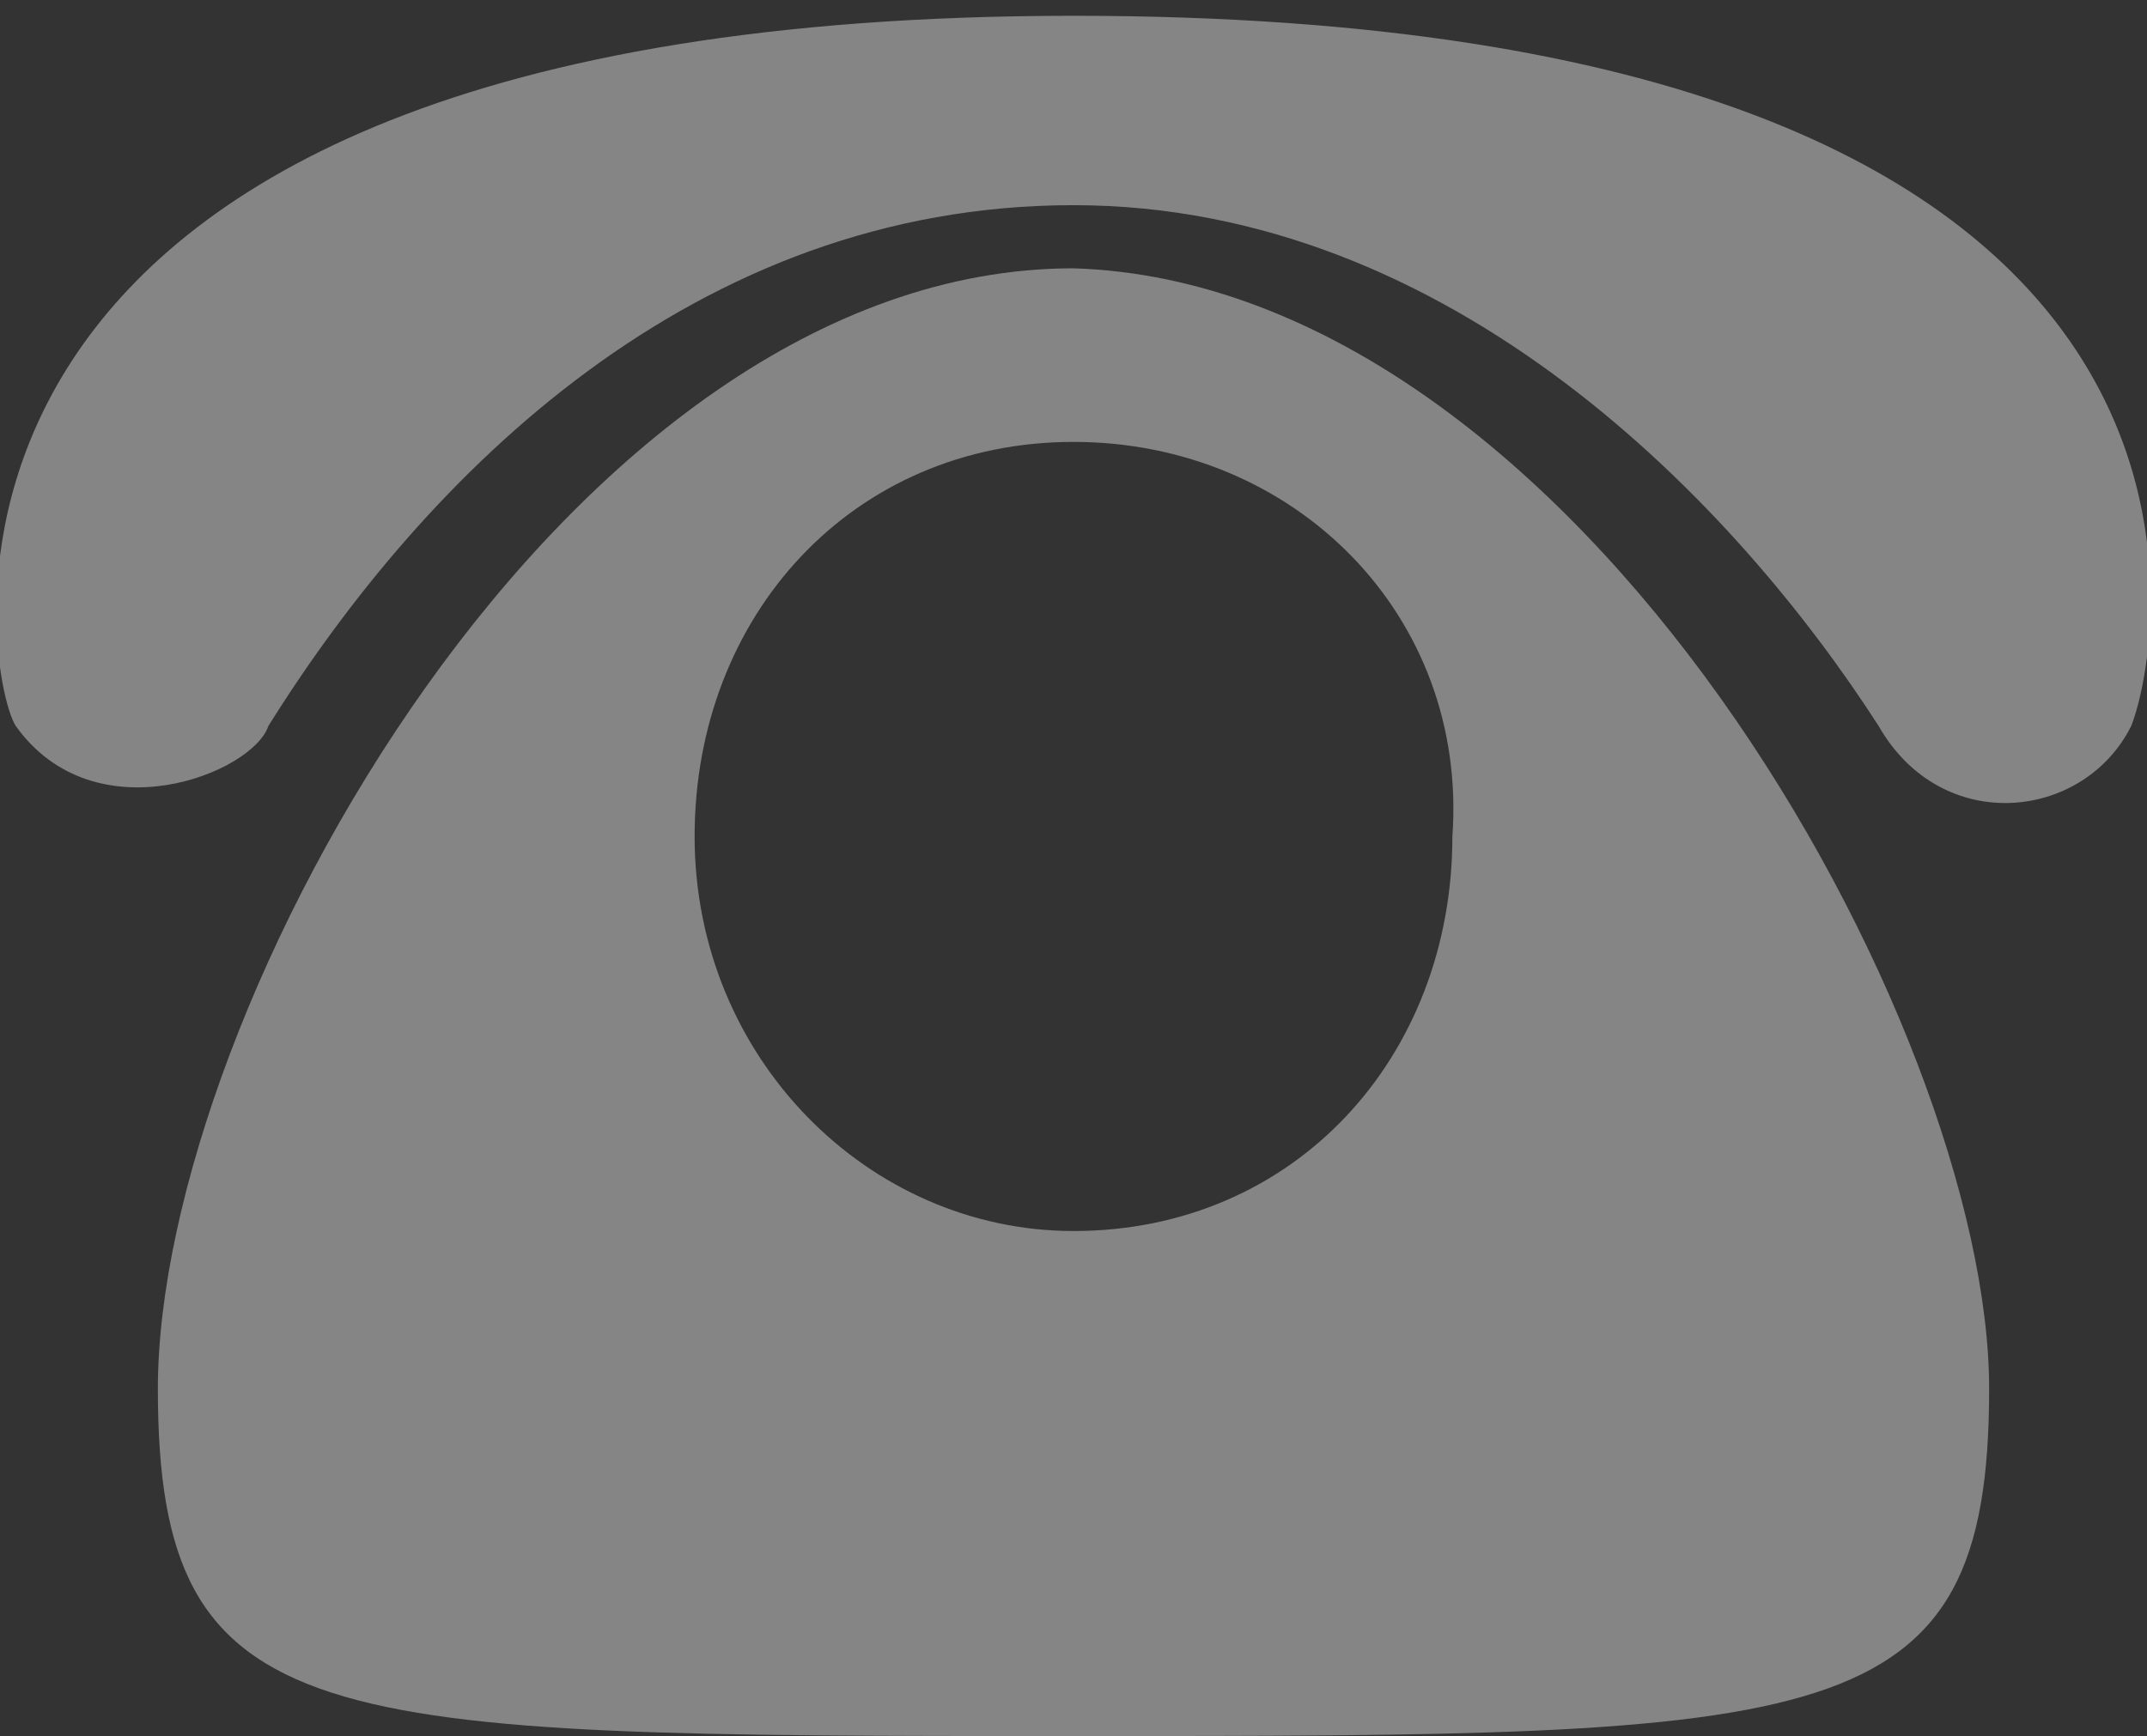 <?xml version="1.0" encoding="utf-8"?>
<!-- Generator: Adobe Illustrator 23.0.1, SVG Export Plug-In . SVG Version: 6.00 Build 0)  -->
<svg version="1.1" id="图层_1" xmlns="http://www.w3.org/2000/svg" xmlns:xlink="http://www.w3.org/1999/xlink" x="0px" y="0px"
	 viewBox="0 0 13.6 11" style="enable-background:new 0 0 13.6 11;" xml:space="preserve">
<rect x="0" y="0" width="13.6" height="11" fill="#333333" stroke="none"/>
<style type="text/css">
	.st0{opacity:0.4;fill: #ffffff;}
</style>
<g class="st0">
	<g>
		<path d="M6.8,2.8c-1.4,0-2.4,1.1-2.4,2.5c0,1.4,1.1,2.5,2.4,2.5c1.4,0,2.4-1.1,2.4-2.5C9.3,3.9,8.2,2.8,6.8,2.8L6.8,2.8z
			 M12.6,8.8c0,2.2-1,2.2-5.8,2.2s-5.8,0-5.8-2.2c0-2.4,2.6-7.1,5.8-7.1C10,1.8,12.6,6.5,12.6,8.8L12.6,8.8z M12.6,8.8"/>
		<path d="M1.7,4.6c1-1.6,2.7-3.3,5.1-3.3s4.2,1.9,5.1,3.3c0.4,0.7,1.3,0.6,1.6,0c0.2-0.5,1-4.5-6.7-4.5c-7.7,0-6.9,4.2-6.7,4.5
			C0.6,5.3,1.6,4.9,1.7,4.6L1.7,4.6z M1.7,4.6"/>
	</g>
</g>
</svg>
